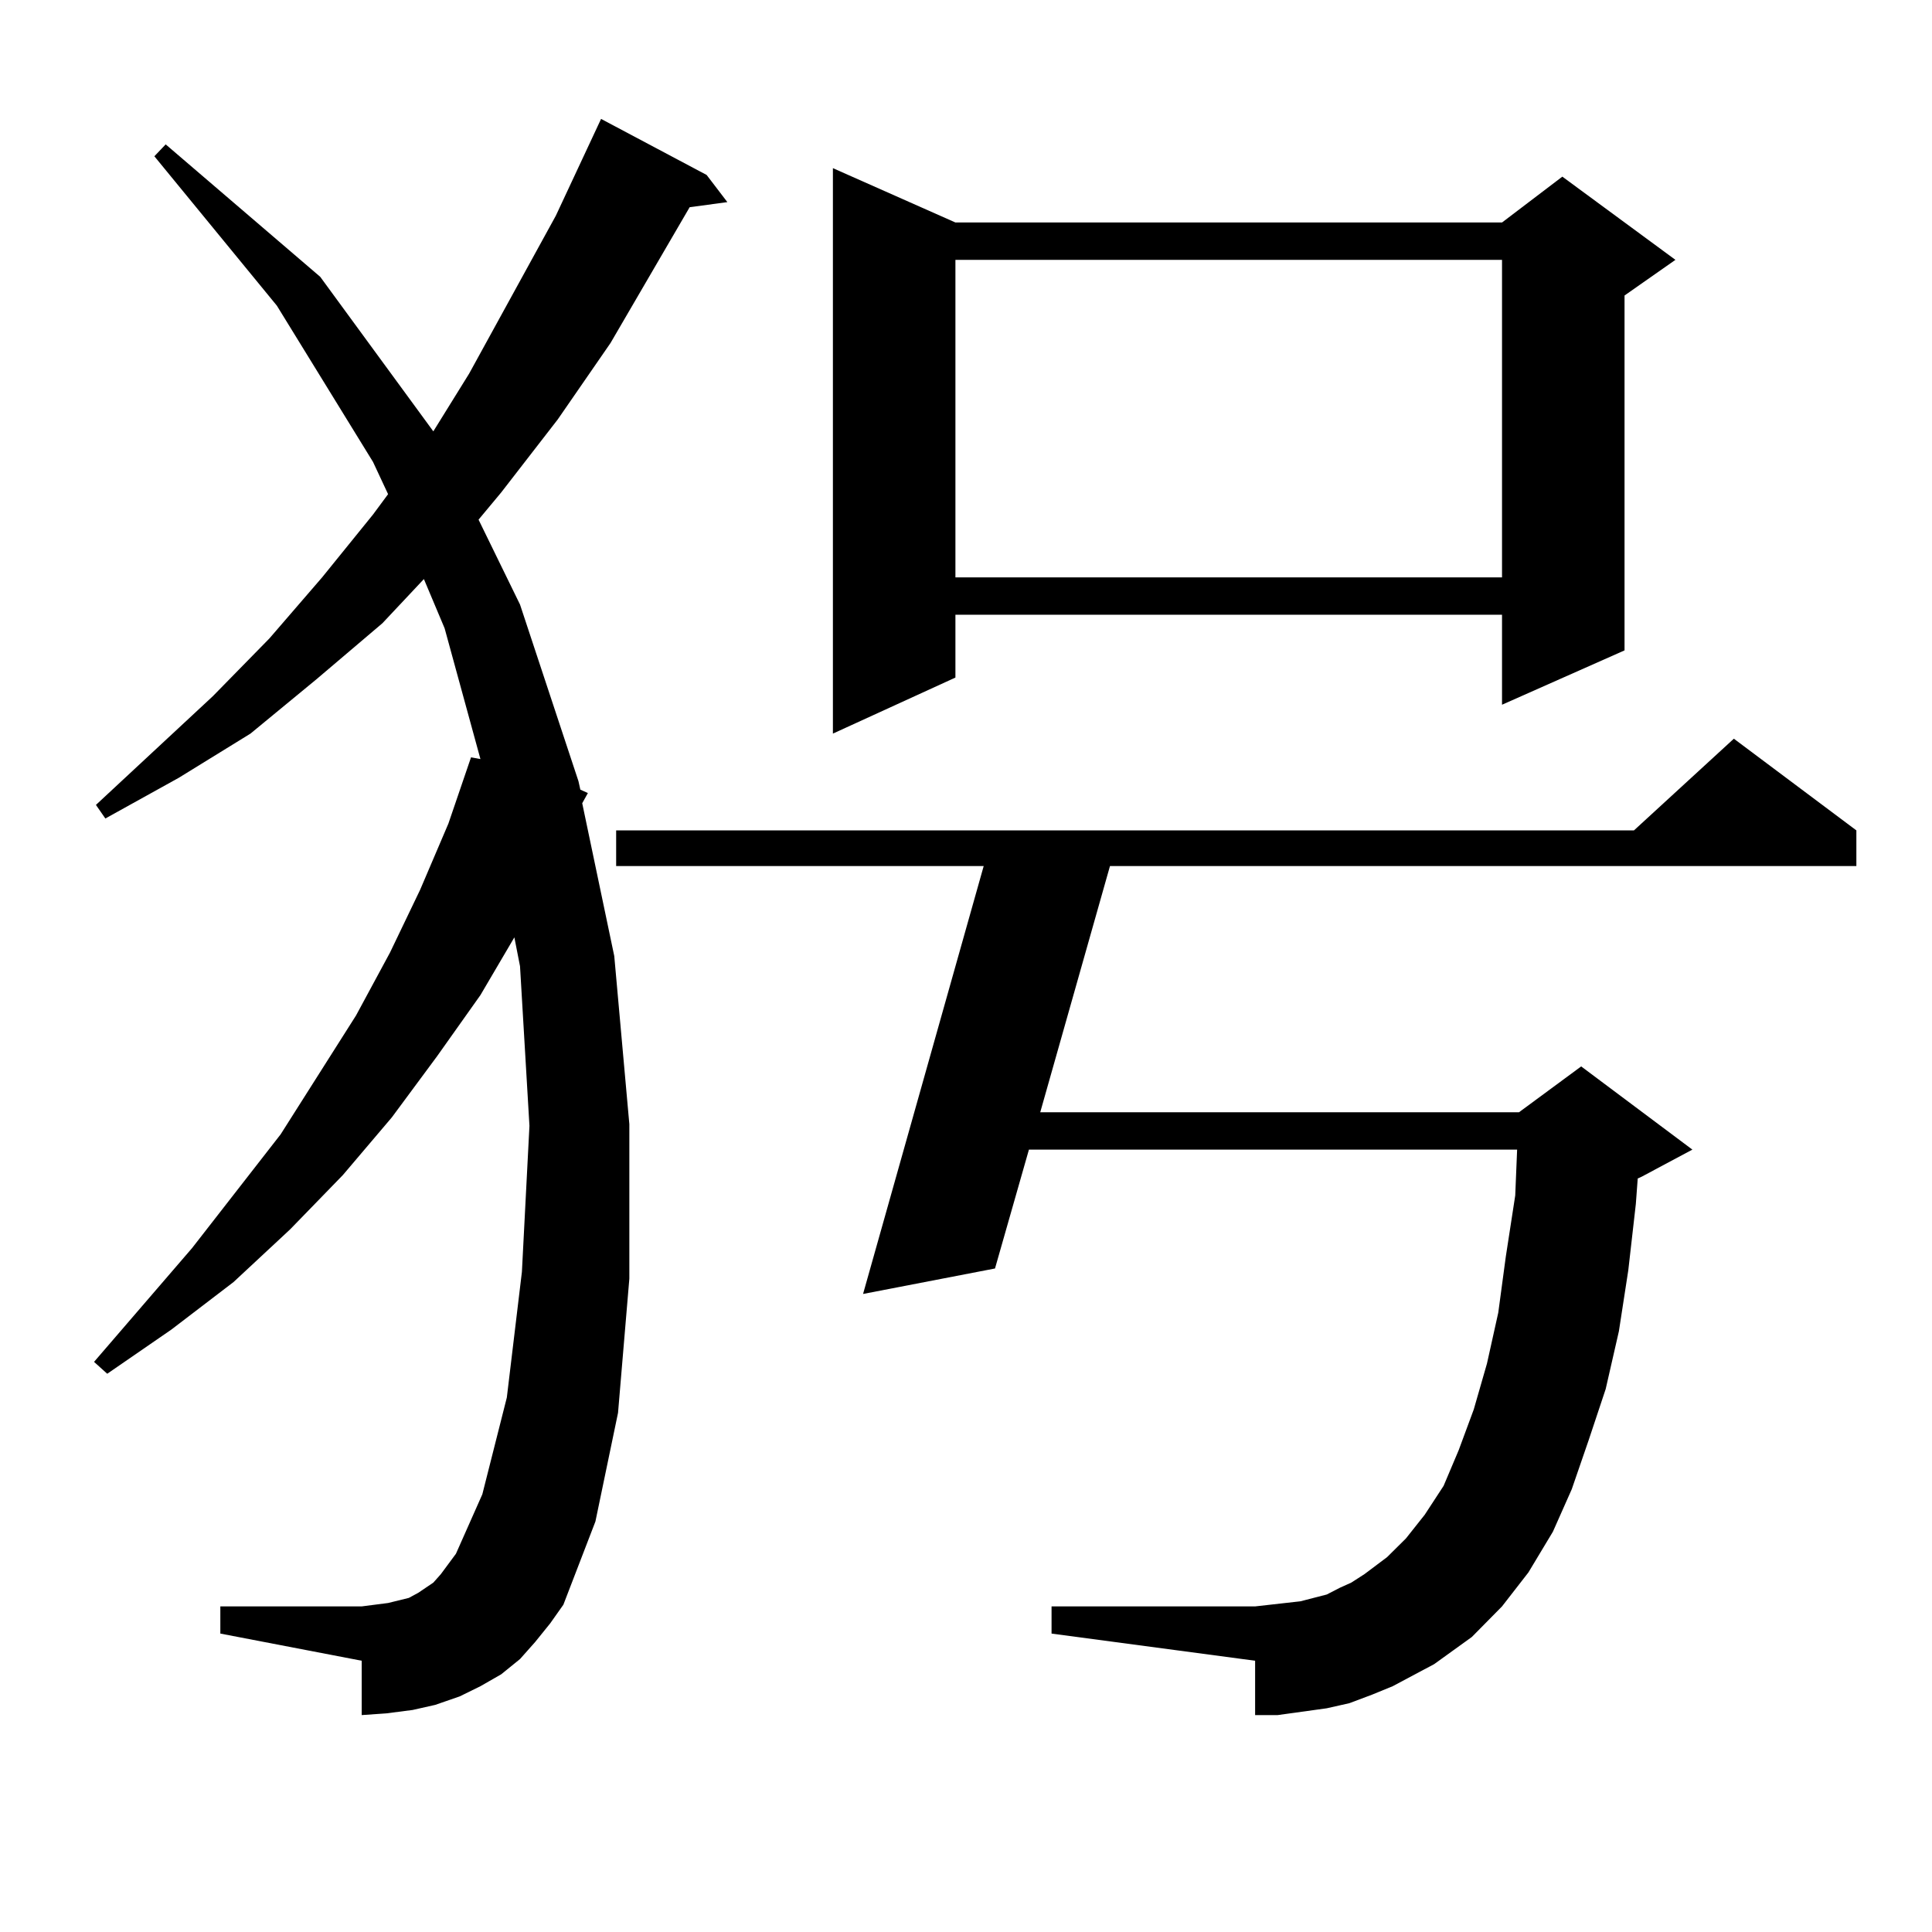 <?xml version="1.0" encoding="utf-8"?>
<!-- Generator: Adobe Illustrator 16.0.0, SVG Export Plug-In . SVG Version: 6.00 Build 0)  -->
<!DOCTYPE svg PUBLIC "-//W3C//DTD SVG 1.1//EN" "http://www.w3.org/Graphics/SVG/1.1/DTD/svg11.dtd">
<svg version="1.1" id="图层_1" xmlns="http://www.w3.org/2000/svg" xmlns:xlink="http://www.w3.org/1999/xlink" x="0px" y="0px"
	 width="1000px" height="1000px" viewBox="0 0 1000 1000" enable-background="new 0 0 1000 1000" xml:space="preserve">
<path d="M276.969,849.926l-7.805,8.789l-9.756,7.91l-10.731,6.152l-10.731,5.273l-12.683,4.395l-11.707,2.637l-13.658,1.758
	l-12.683,0.879v-28.125l-73.169-14.063v-14.063h73.169l6.829-0.879l6.829-0.879l10.731-2.637l4.878-2.637l3.902-2.637l3.902-2.637
	l3.902-4.395l3.902-5.273l3.902-5.273l13.658-30.762l12.683-50.098l7.805-65.039l3.902-75.586l-4.878-82.617l-2.927-14.941
	l-17.561,29.883l-22.438,31.641l-23.414,31.641l-25.365,29.883l-27.316,28.125l-29.268,27.246l-32.194,24.609l-33.17,22.852
	l-6.829-6.152l50.73-58.887l45.853-58.887l39.023-61.523l17.561-32.52l15.609-32.52l14.634-34.277l11.707-34.277l4.878,0.879
	l-18.536-67.676l-10.731-25.488l-21.463,22.852l-34.146,29.004l-34.146,28.125l-37.072,22.852l-38.048,21.094l-4.878-7.031
	l60.486-56.25l29.268-29.883l27.316-31.641l26.341-32.52l7.805-10.547l-7.805-16.699l-49.755-80.859L79.9,80.883l5.854-6.152
	l79.998,68.555l58.535,79.98l18.536-29.883l44.877-81.738l23.414-50.098l54.633,29.004l10.731,14.063l-19.512,2.637l-40.975,70.313
	l-27.316,39.551l-29.268,37.793l-11.707,14.063l21.463,43.945l30.243,91.406l0.976,4.395l3.902,1.758l-2.927,5.273l16.585,79.102
	l7.805,87.012v79.98l-5.854,69.434l-11.707,56.25l-16.585,43.066l-6.829,9.668L276.969,849.926z M742.323,861.352l-21.463,11.426
	l-10.731,4.395l-11.707,4.395l-11.707,2.637l-12.683,1.758l-12.683,1.758h-11.707v-28.125l-105.363-14.063v-14.063h105.363
	l7.805-0.879l15.609-1.758l13.658-3.516l6.829-3.516l5.854-2.637l6.829-4.395l5.854-4.395l5.854-4.395l9.756-9.668l9.756-12.305
	l9.756-14.941l7.805-18.457l7.805-21.094l6.829-23.73l5.854-26.367l3.902-29.004l4.878-31.641l0.976-23.73H532.572l-17.561,61.523
	l-68.291,13.184l62.438-221.484H318.919v-18.457h526.816l51.706-47.461l63.413,47.461v18.457H574.522l-36.097,127.441h247.799
	l32.194-23.73l57.56,43.066l-26.341,14.063l-1.951,0.879l-0.976,13.184l-3.902,34.277l-4.878,31.641l-6.829,29.883l-8.78,26.367
	l-8.78,25.488l-9.756,21.973l-12.683,21.094l-13.658,17.578l-15.609,15.82l-9.756,7.031L742.323,861.352z M494.524,115.16h282.92
	l31.219-23.73l58.535,43.066l-26.341,18.457v183.691l-63.413,28.125v-46.582h-282.92v32.52l-63.413,29.004V87.035L494.524,115.16z
	 M494.524,134.496v164.355h282.92V134.496H494.524z"/>
</svg>
